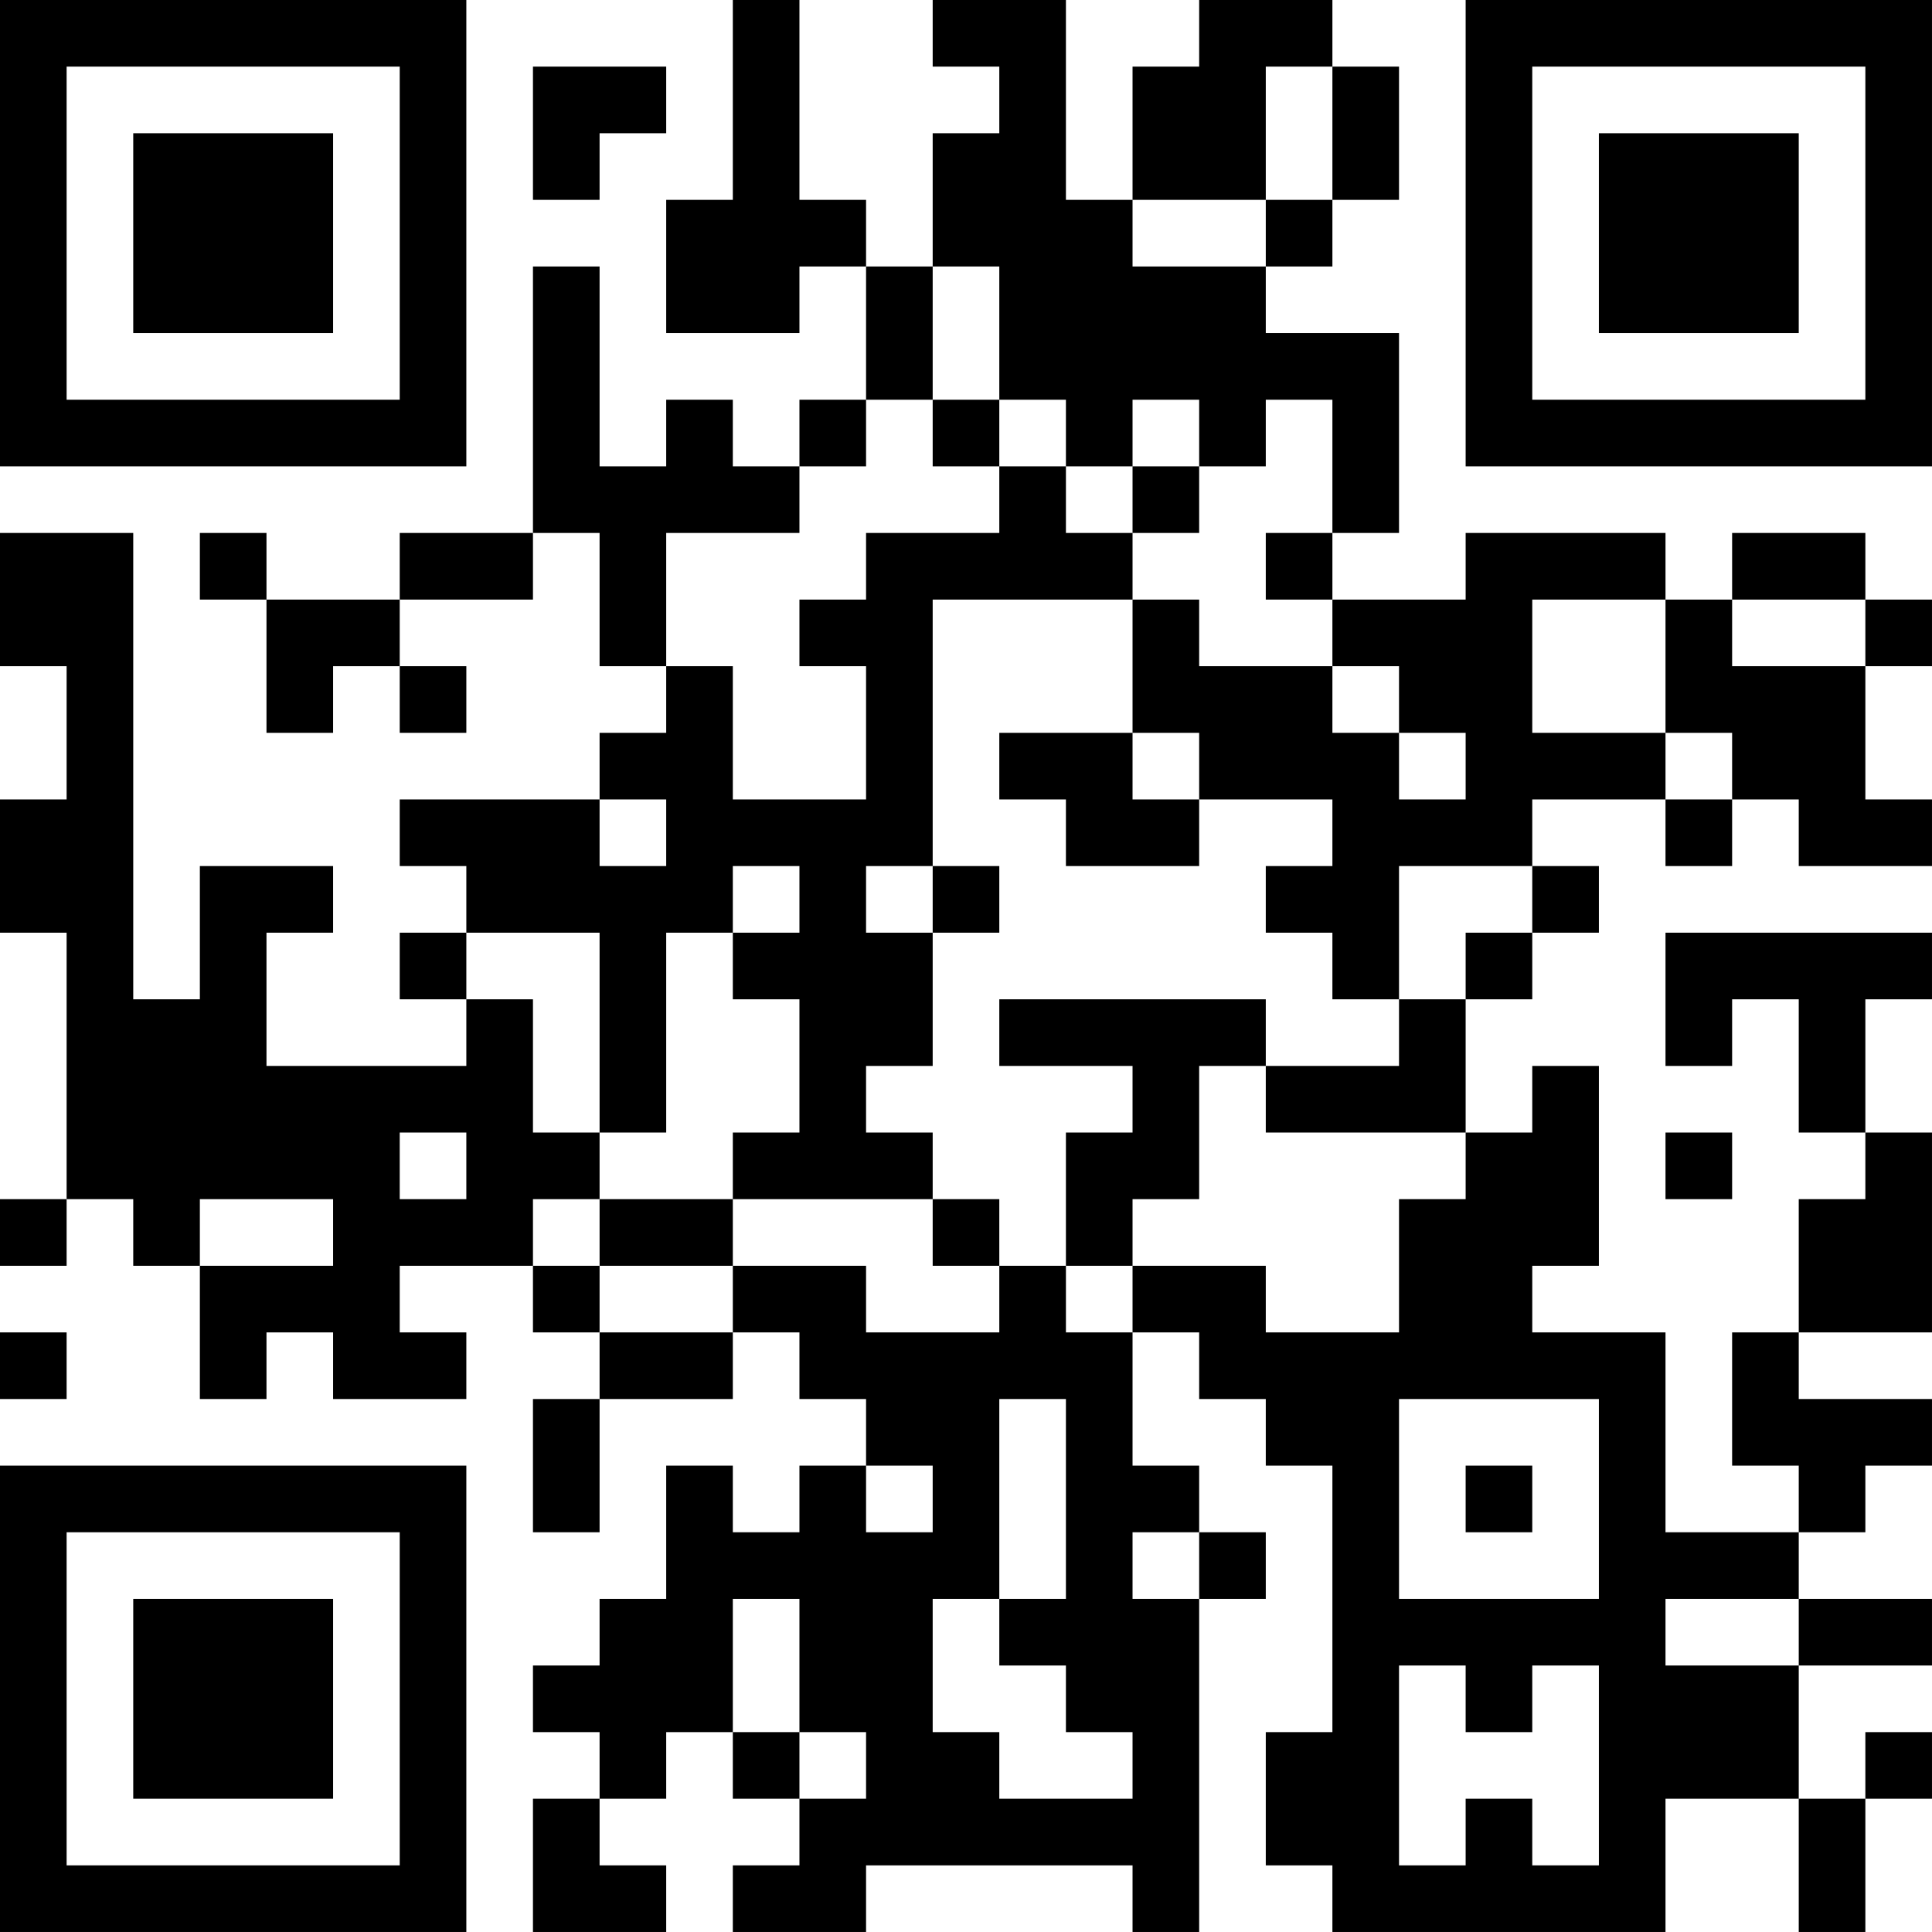 <?xml version="1.0" encoding="UTF-8"?>
<svg xmlns="http://www.w3.org/2000/svg" version="1.1" width="400" height="400" viewBox="0 0 400 400"><rect x="0" y="0" width="400" height="400" fill="#ffffff"/><g transform="scale(13.793)"><g transform="translate(0,0)"><path fill-rule="evenodd" d="M11 0L11 3L10 3L10 5L12 5L12 4L13 4L13 6L12 6L12 7L11 7L11 6L10 6L10 7L9 7L9 4L8 4L8 8L6 8L6 9L4 9L4 8L3 8L3 9L4 9L4 11L5 11L5 10L6 10L6 11L7 11L7 10L6 10L6 9L8 9L8 8L9 8L9 10L10 10L10 11L9 11L9 12L6 12L6 13L7 13L7 14L6 14L6 15L7 15L7 16L4 16L4 14L5 14L5 13L3 13L3 15L2 15L2 8L0 8L0 10L1 10L1 12L0 12L0 14L1 14L1 18L0 18L0 19L1 19L1 18L2 18L2 19L3 19L3 21L4 21L4 20L5 20L5 21L7 21L7 20L6 20L6 19L8 19L8 20L9 20L9 21L8 21L8 23L9 23L9 21L11 21L11 20L12 20L12 21L13 21L13 22L12 22L12 23L11 23L11 22L10 22L10 24L9 24L9 25L8 25L8 26L9 26L9 27L8 27L8 29L10 29L10 28L9 28L9 27L10 27L10 26L11 26L11 27L12 27L12 28L11 28L11 29L13 29L13 28L17 28L17 29L18 29L18 24L19 24L19 23L18 23L18 22L17 22L17 20L18 20L18 21L19 21L19 22L20 22L20 26L19 26L19 28L20 28L20 29L25 29L25 27L27 27L27 29L28 29L28 27L29 27L29 26L28 26L28 27L27 27L27 25L29 25L29 24L27 24L27 23L28 23L28 22L29 22L29 21L27 21L27 20L29 20L29 17L28 17L28 15L29 15L29 14L25 14L25 16L26 16L26 15L27 15L27 17L28 17L28 18L27 18L27 20L26 20L26 22L27 22L27 23L25 23L25 20L23 20L23 19L24 19L24 16L23 16L23 17L22 17L22 15L23 15L23 14L24 14L24 13L23 13L23 12L25 12L25 13L26 13L26 12L27 12L27 13L29 13L29 12L28 12L28 10L29 10L29 9L28 9L28 8L26 8L26 9L25 9L25 8L22 8L22 9L20 9L20 8L21 8L21 5L19 5L19 4L20 4L20 3L21 3L21 1L20 1L20 0L18 0L18 1L17 1L17 3L16 3L16 0L14 0L14 1L15 1L15 2L14 2L14 4L13 4L13 3L12 3L12 0ZM8 1L8 3L9 3L9 2L10 2L10 1ZM19 1L19 3L17 3L17 4L19 4L19 3L20 3L20 1ZM14 4L14 6L13 6L13 7L12 7L12 8L10 8L10 10L11 10L11 12L13 12L13 10L12 10L12 9L13 9L13 8L15 8L15 7L16 7L16 8L17 8L17 9L14 9L14 13L13 13L13 14L14 14L14 16L13 16L13 17L14 17L14 18L11 18L11 17L12 17L12 15L11 15L11 14L12 14L12 13L11 13L11 14L10 14L10 17L9 17L9 14L7 14L7 15L8 15L8 17L9 17L9 18L8 18L8 19L9 19L9 20L11 20L11 19L13 19L13 20L15 20L15 19L16 19L16 20L17 20L17 19L19 19L19 20L21 20L21 18L22 18L22 17L19 17L19 16L21 16L21 15L22 15L22 14L23 14L23 13L21 13L21 15L20 15L20 14L19 14L19 13L20 13L20 12L18 12L18 11L17 11L17 9L18 9L18 10L20 10L20 11L21 11L21 12L22 12L22 11L21 11L21 10L20 10L20 9L19 9L19 8L20 8L20 6L19 6L19 7L18 7L18 6L17 6L17 7L16 7L16 6L15 6L15 4ZM14 6L14 7L15 7L15 6ZM17 7L17 8L18 8L18 7ZM23 9L23 11L25 11L25 12L26 12L26 11L25 11L25 9ZM26 9L26 10L28 10L28 9ZM15 11L15 12L16 12L16 13L18 13L18 12L17 12L17 11ZM9 12L9 13L10 13L10 12ZM14 13L14 14L15 14L15 13ZM15 15L15 16L17 16L17 17L16 17L16 19L17 19L17 18L18 18L18 16L19 16L19 15ZM6 17L6 18L7 18L7 17ZM25 17L25 18L26 18L26 17ZM3 18L3 19L5 19L5 18ZM9 18L9 19L11 19L11 18ZM14 18L14 19L15 19L15 18ZM0 20L0 21L1 21L1 20ZM15 21L15 24L14 24L14 26L15 26L15 27L17 27L17 26L16 26L16 25L15 25L15 24L16 24L16 21ZM21 21L21 24L24 24L24 21ZM13 22L13 23L14 23L14 22ZM22 22L22 23L23 23L23 22ZM17 23L17 24L18 24L18 23ZM11 24L11 26L12 26L12 27L13 27L13 26L12 26L12 24ZM25 24L25 25L27 25L27 24ZM21 25L21 28L22 28L22 27L23 27L23 28L24 28L24 25L23 25L23 26L22 26L22 25ZM0 0L0 7L7 7L7 0ZM1 1L1 6L6 6L6 1ZM2 2L2 5L5 5L5 2ZM22 0L22 7L29 7L29 0ZM23 1L23 6L28 6L28 1ZM24 2L24 5L27 5L27 2ZM0 22L0 29L7 29L7 22ZM1 23L1 28L6 28L6 23ZM2 24L2 27L5 27L5 24Z" fill="#000000"/></g></g></svg>

